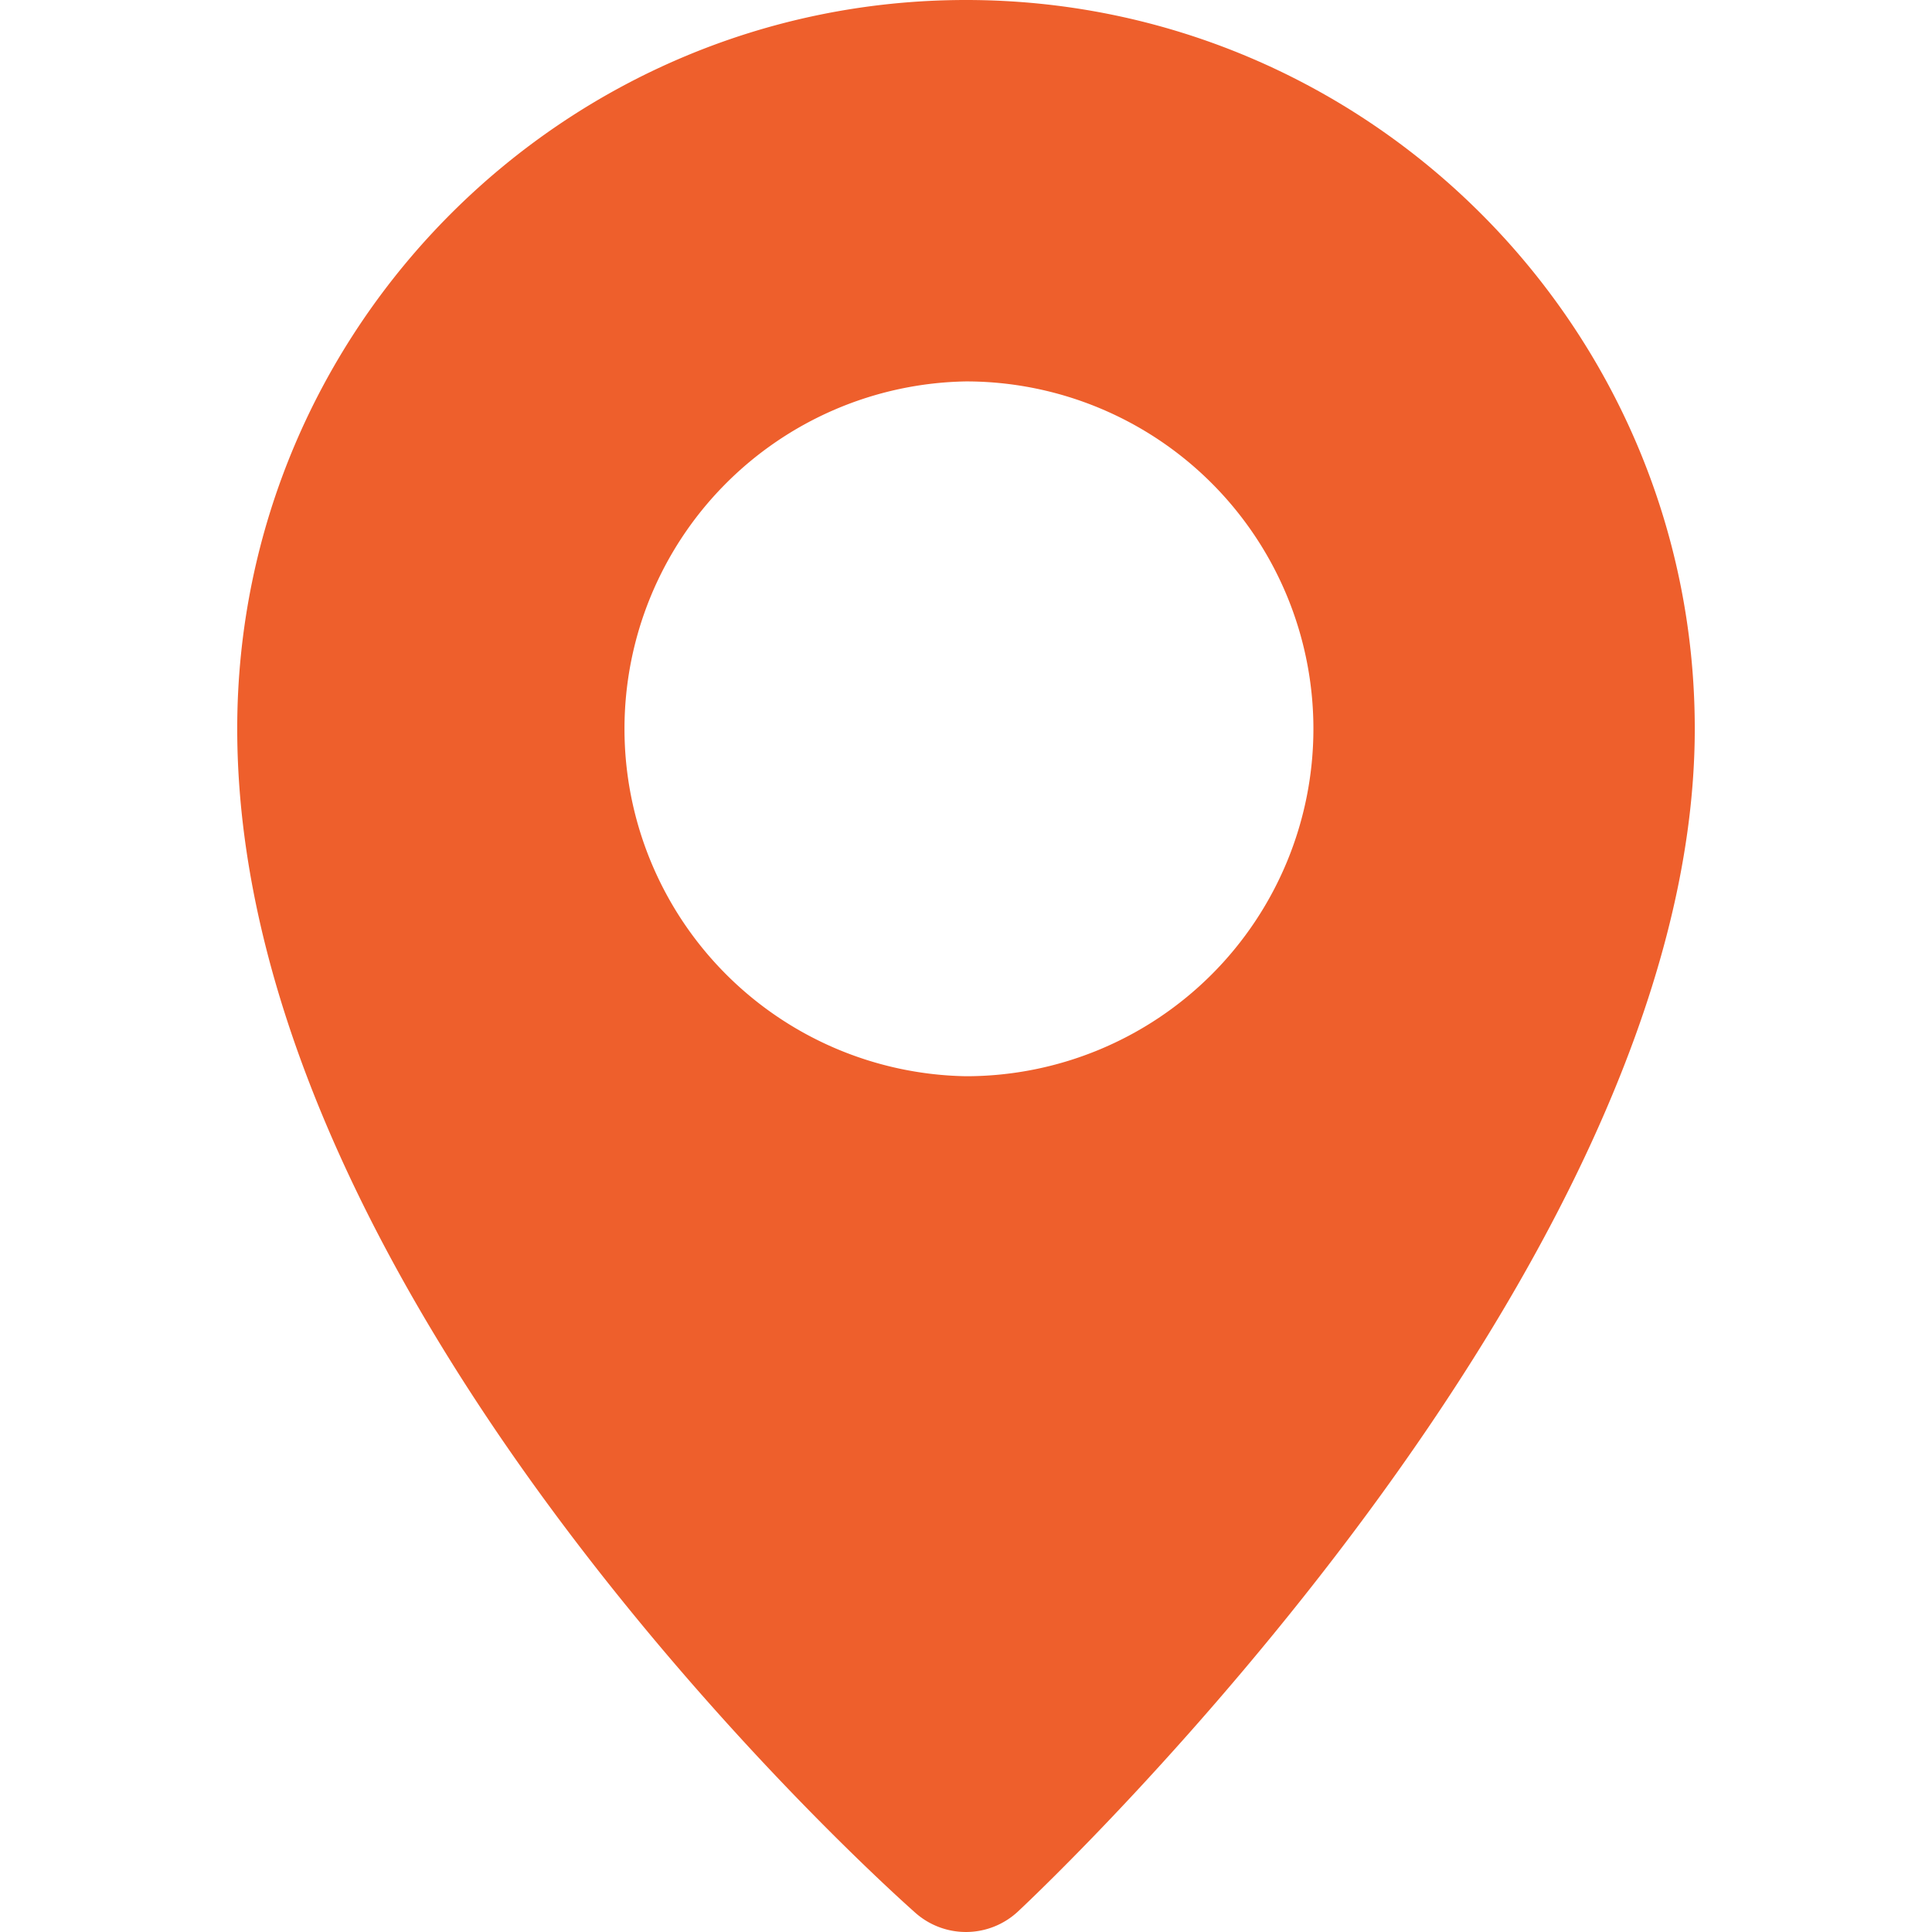 <svg xmlns="http://www.w3.org/2000/svg" xml:space="preserve" width="512" height="512" viewBox="0 0 38 38"><path fill="#ee5f2c" d="M19 0C11.096 0 4.666 6.43 4.666 14.333c0 11.379 12.796 22.81 13.341 23.292a1.5 1.5 0 0 0 2.016-.029c.543-.508 13.311-12.568 13.311-23.262C33.334 6.431 26.902 0 19 0m0 21.168a6.834 6.834 0 0 1 0-13.666 6.833 6.833 0 0 1 0 13.666" data-original="#000000"/></svg>